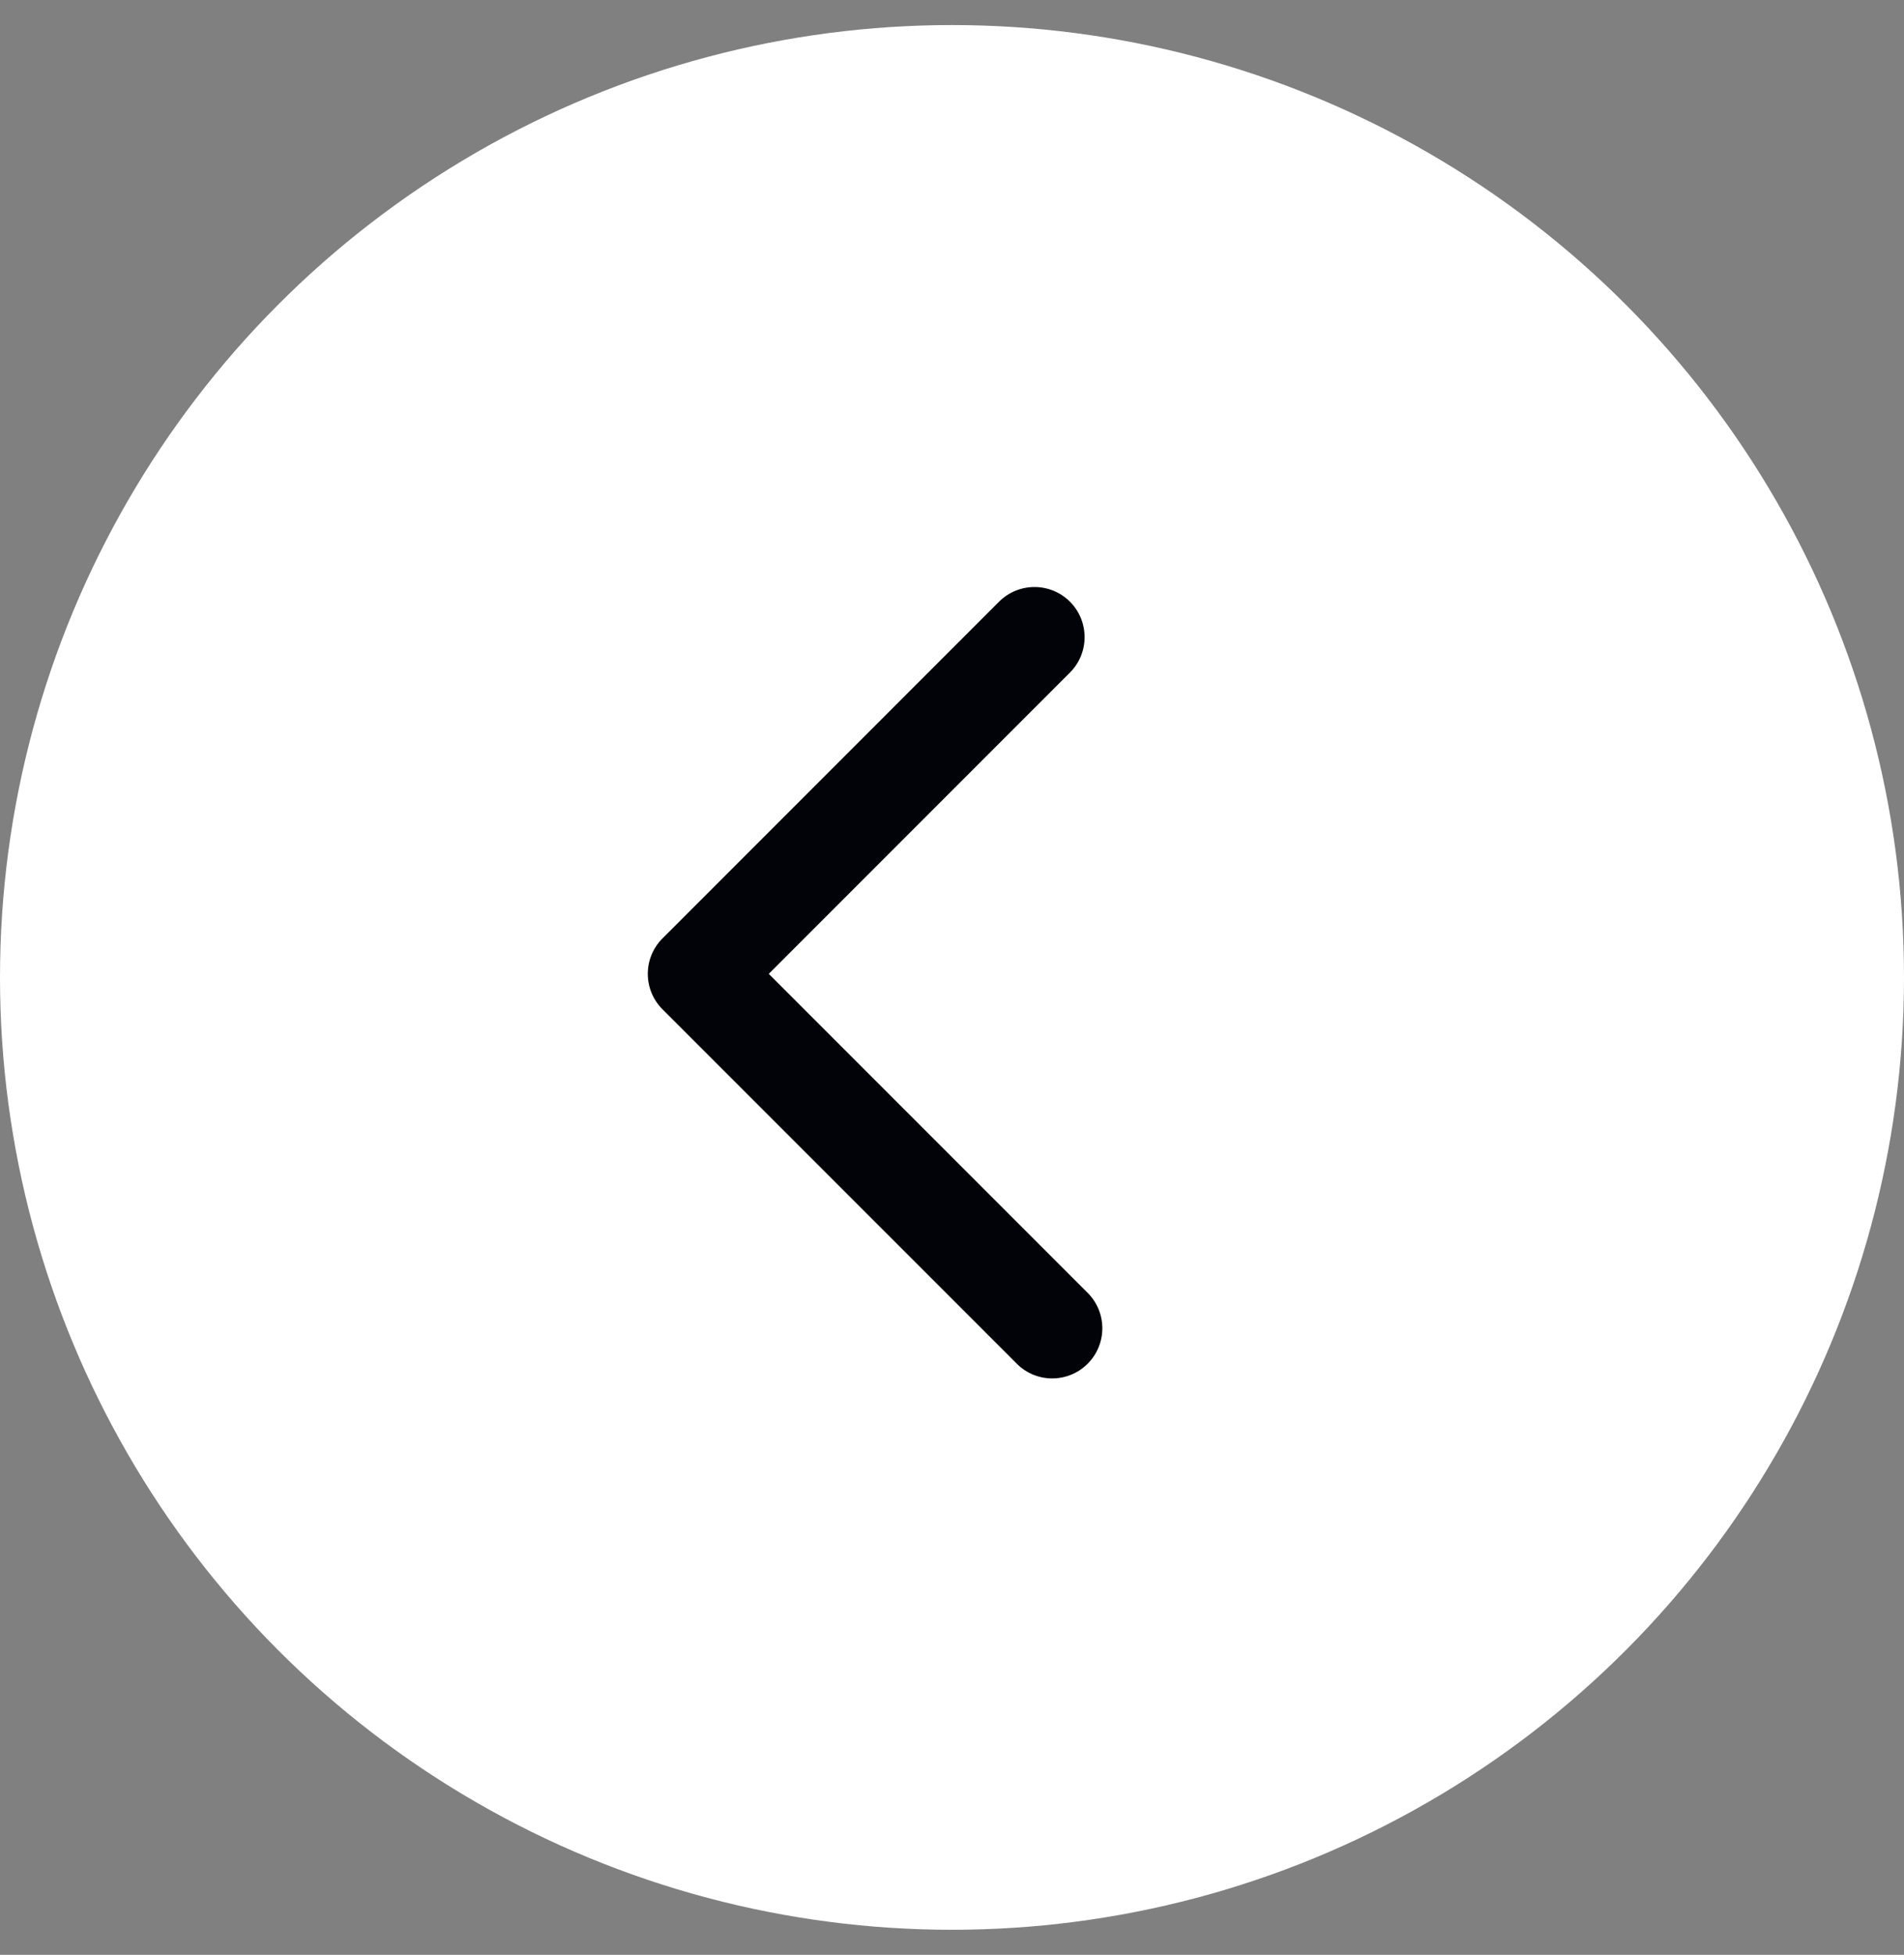 <svg xmlns="http://www.w3.org/2000/svg" width="38" height="39" viewBox="0 0 38 39" fill="none"><rect x="0" y="0" width="38" height="39" fill="#808080" stroke="none"/><g clip-path="url(#clip0_1956_19757)"><circle cx="19" cy="19.5" r="19" transform="rotate(180 19 19.5)" fill="white"></circle><path fill-rule="evenodd" clip-rule="evenodd" d="M21.707 27.207C21.317 27.598 20.683 27.598 20.293 27.207L13.222 20.136C12.831 19.745 12.831 19.112 13.222 18.722L19.939 12.004C20.33 11.614 20.963 11.614 21.354 12.004C21.744 12.395 21.744 13.028 21.354 13.418L15.343 19.429L21.707 25.793C22.098 26.183 22.098 26.817 21.707 27.207Z" fill="#020308"></path></g><defs><clipPath id="clip0_1956_19757"><rect width="38" height="38" fill="white" transform="matrix(-1 0 0 -1 38 38.5)"></rect></clipPath></defs></svg>